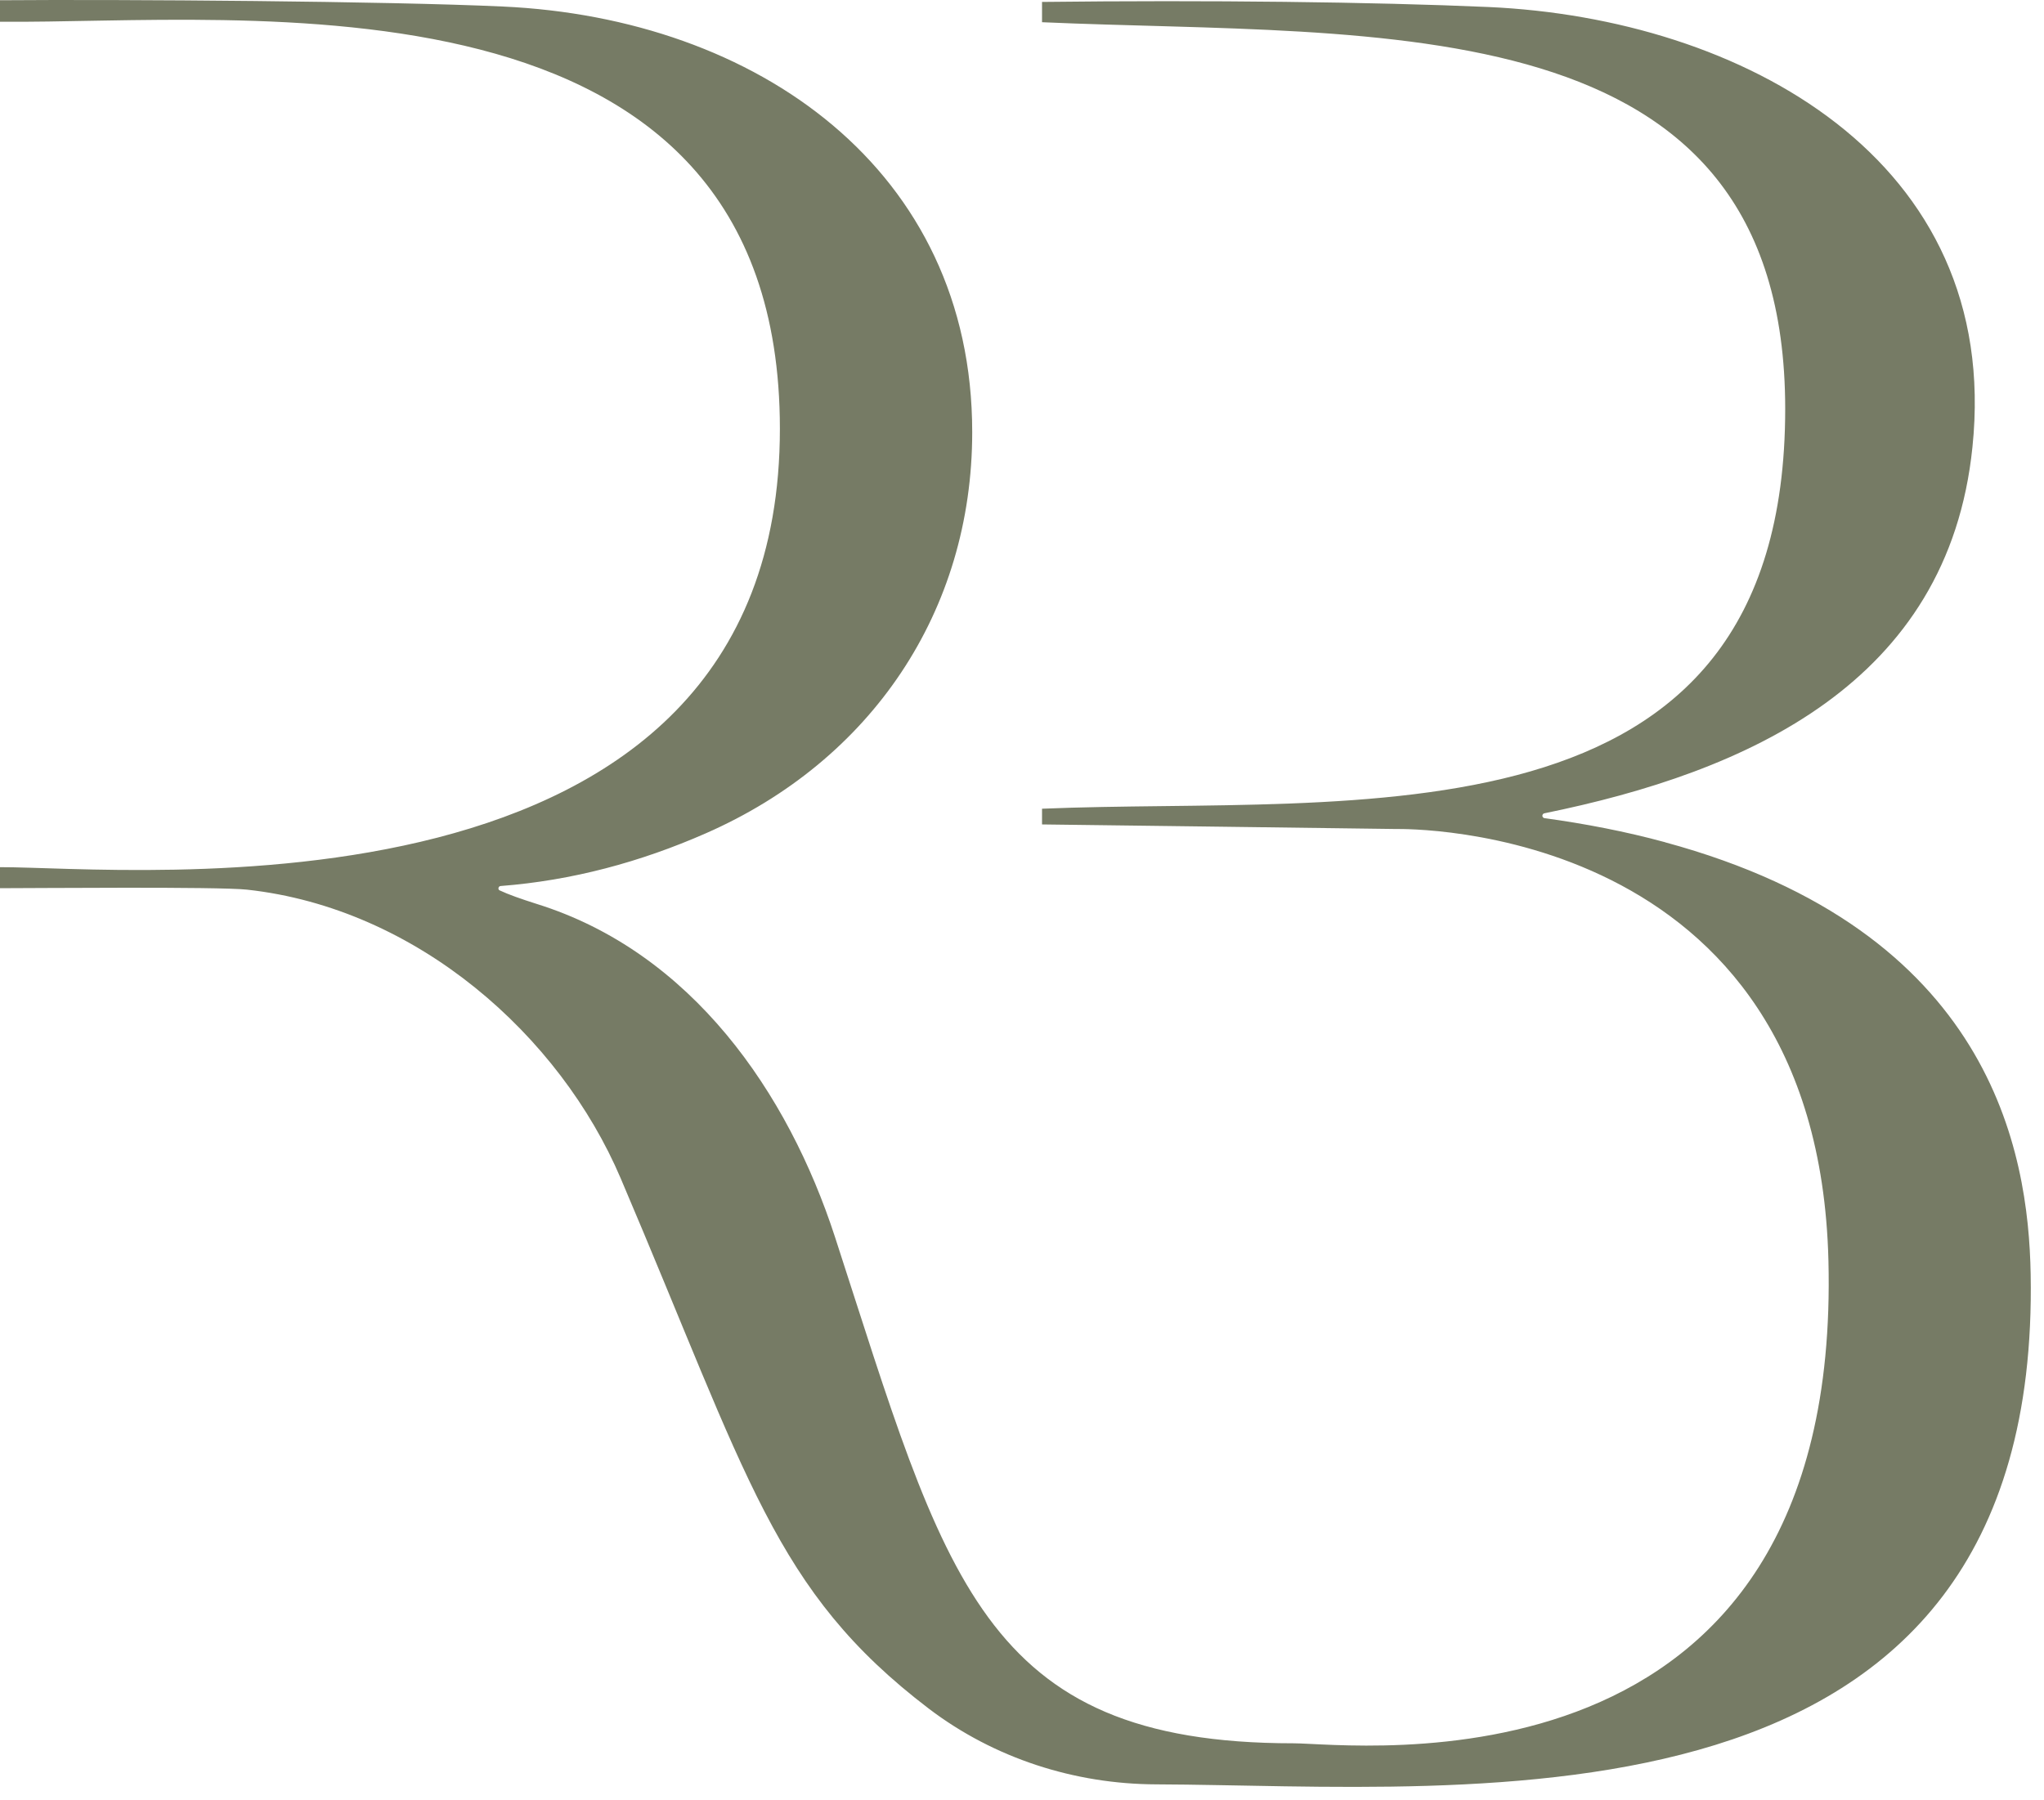 <svg width="109" height="96" viewBox="0 0 109 96" fill="none" xmlns="http://www.w3.org/2000/svg">
<path d="M88.809 44.926C86.683 44.346 84.518 43.934 82.367 43.638C82.315 43.638 82.264 43.586 82.251 43.535C82.238 43.457 82.29 43.393 82.354 43.38C93.176 41.177 103.896 36.436 105.184 23.848C106.782 8.477 92.841 0.979 79.378 0.374C73.219 0.103 64.419 -0 55.568 0.103V1.185C73.554 1.984 95.199 0.064 95.199 21.812C95.199 45.622 72.201 42.44 55.568 43.135V43.973C61.224 44.05 69.238 44.14 74.456 44.217C74.894 44.217 96.926 43.818 97.505 67.241C98.227 96.397 72.163 92.983 68.98 92.983C52.296 92.983 50.415 84.093 44.527 65.978C42.027 58.287 36.887 50.788 28.615 48.211C27.765 47.941 27.108 47.709 26.644 47.49C26.605 47.477 26.579 47.425 26.579 47.387C26.579 47.322 26.631 47.258 26.695 47.258C30.509 46.962 34.142 45.983 37.634 44.449C46.472 40.571 51.845 32.596 51.845 23.049C51.845 9.044 40.352 0.966 26.811 0.348C20.679 0.064 6.584 -0.039 0 0.013V1.159C12.794 1.288 41.589 -2.255 41.589 22.869C41.589 49.873 6.751 46.227 0 46.253V47.374C1.817 47.374 11.608 47.284 13.167 47.451C22.25 48.443 29.865 55.246 33.099 62.848C39.914 78.837 41.267 84.84 49.539 91.141C53.017 93.782 57.295 95.16 61.662 95.173C78.463 95.238 108.843 98.562 108.289 67.963C108.173 61.43 106.189 49.642 88.796 44.926H88.809Z" fill="#767B65"/>
</svg>
